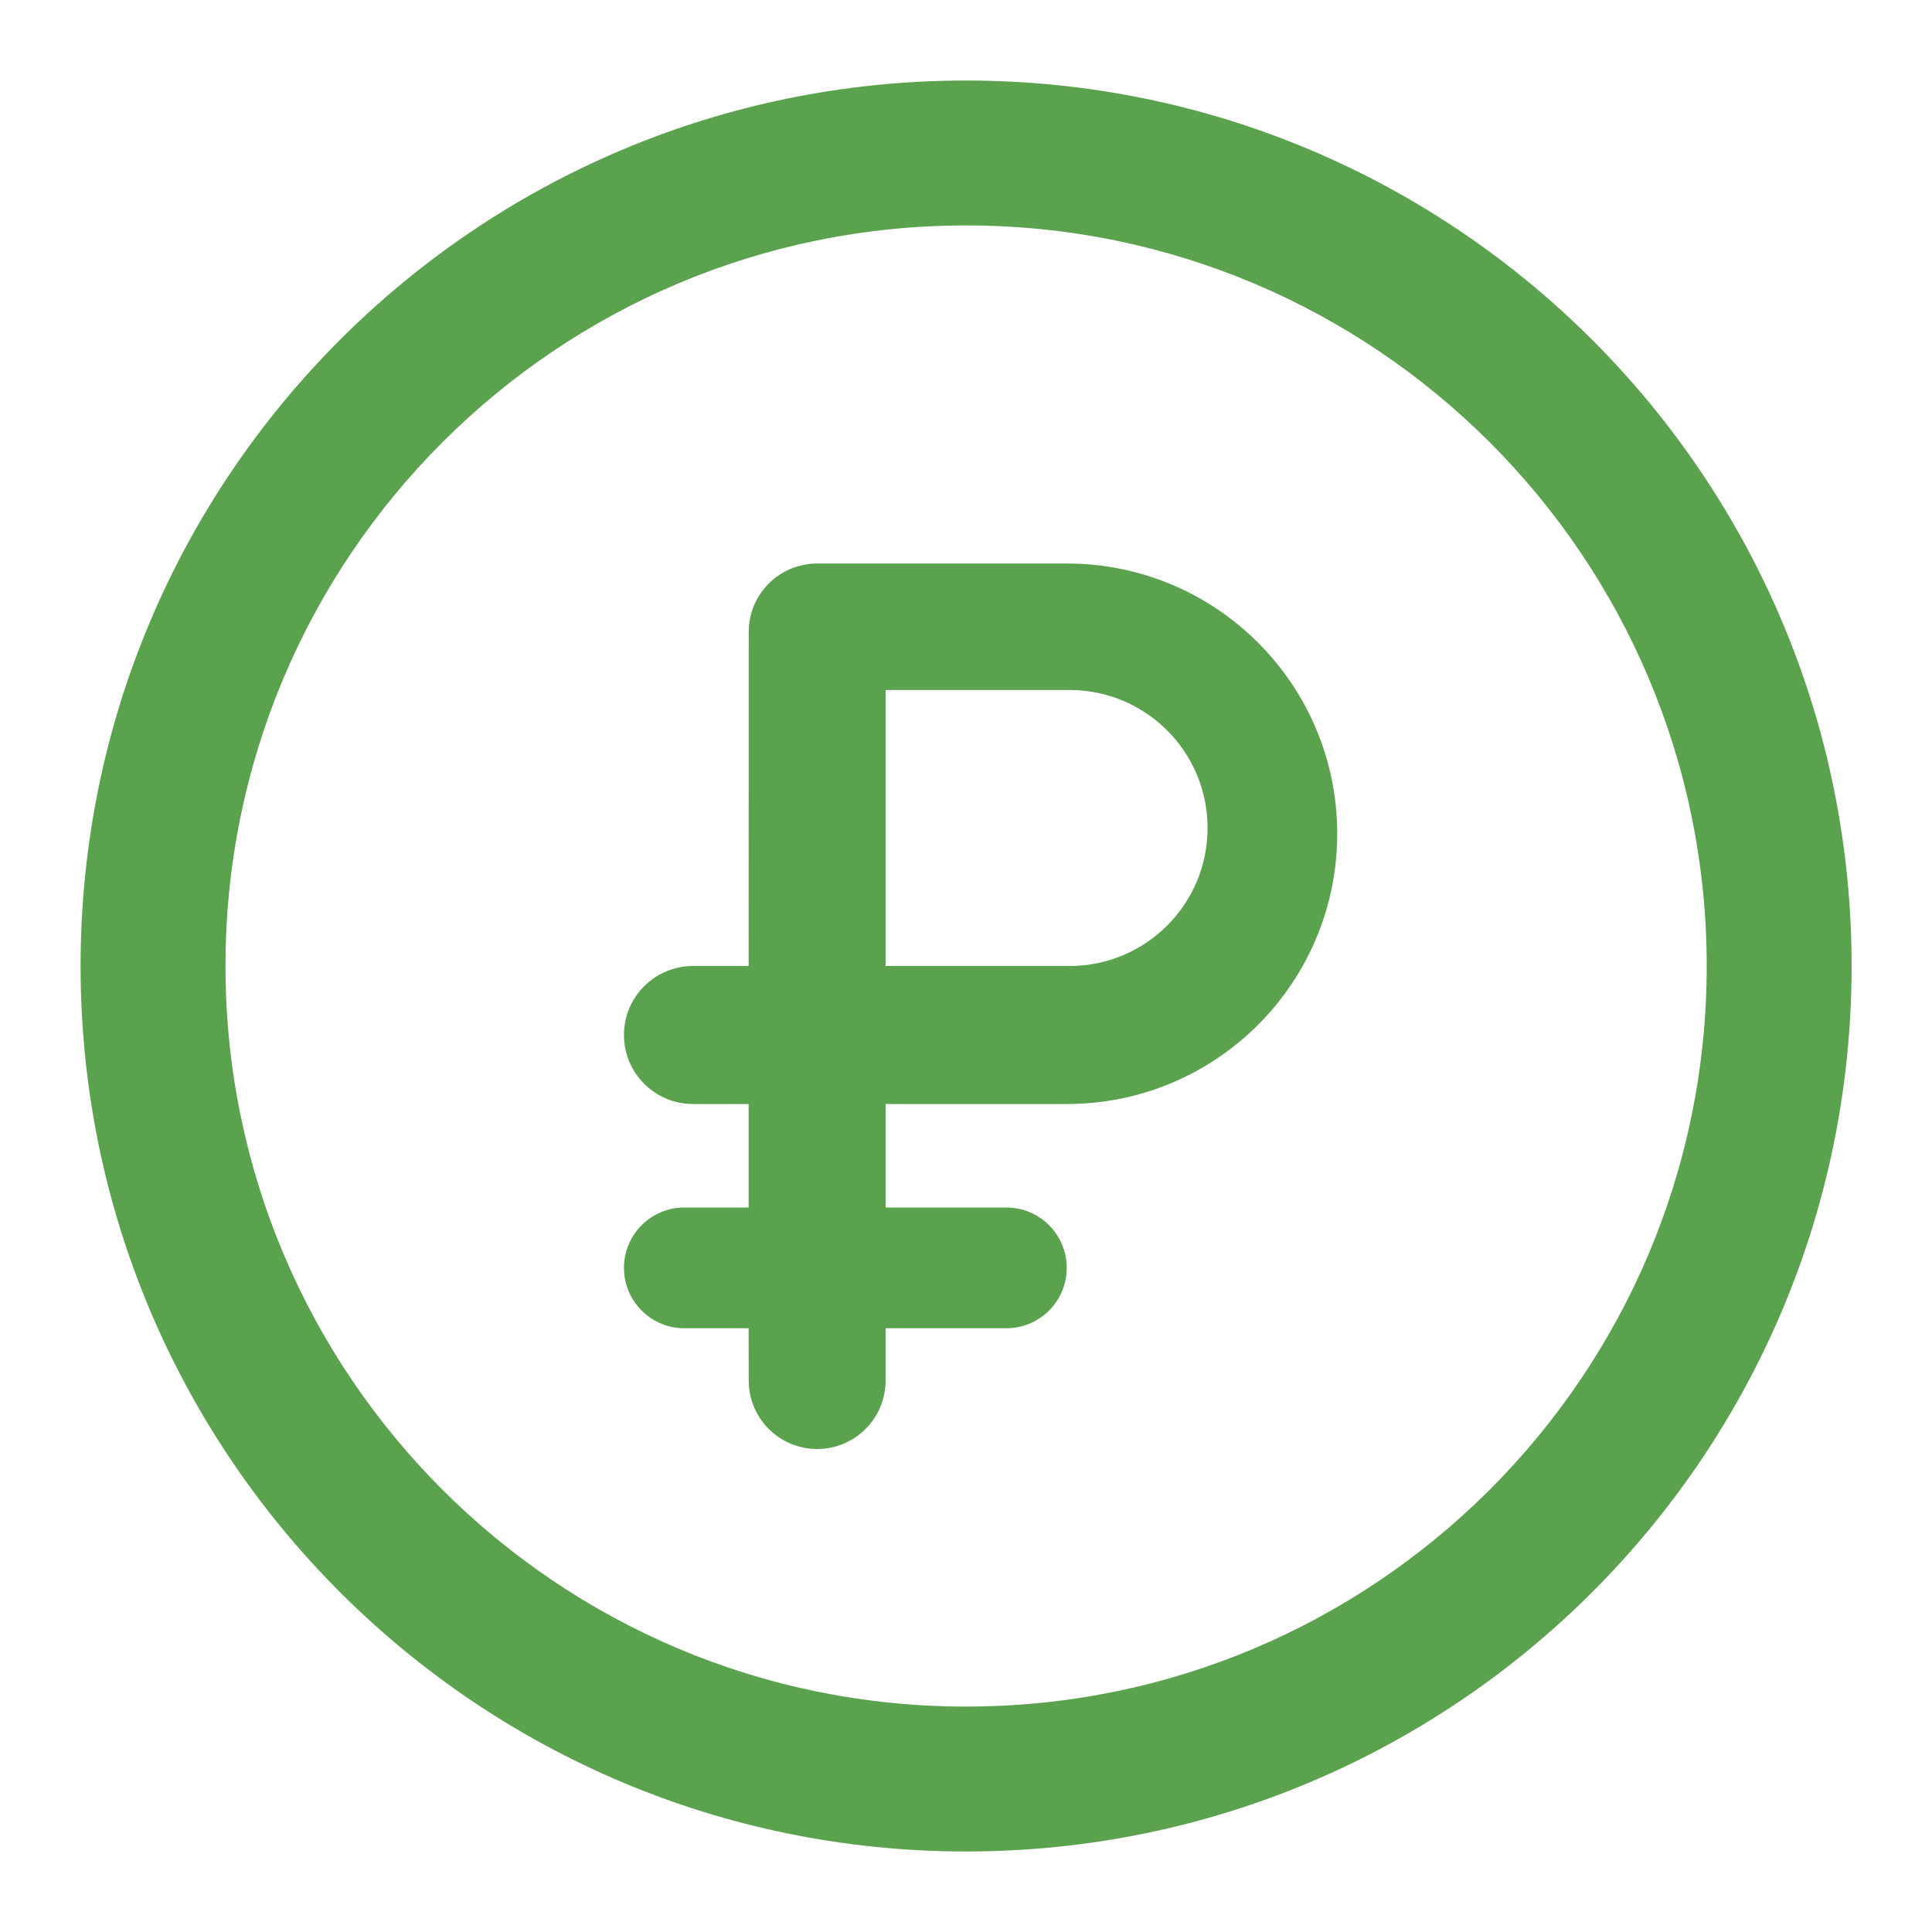 <svg width="28" height="28" viewBox="0 0 28 28" fill="none" xmlns="http://www.w3.org/2000/svg">
<path d="M14.001 1.167C21.089 1.167 26.835 6.912 26.835 14C26.835 21.088 21.089 26.833 14.001 26.833C6.914 26.833 1.168 21.088 1.168 14C1.168 6.912 6.914 1.167 14.001 1.167ZM14.001 3.267C8.073 3.267 3.268 8.072 3.268 14C3.268 19.928 8.073 24.733 14.001 24.733C19.929 24.733 24.735 19.928 24.735 14C24.735 8.072 19.929 3.267 14.001 3.267ZM15.463 8.167C17.626 8.167 19.38 9.92 19.38 12.083C19.38 14.246 17.626 16 15.463 16L12.835 16V17.5H14.585C15.068 17.5 15.46 17.892 15.46 18.375C15.46 18.858 15.068 19.25 14.585 19.25H12.835V20.008C12.835 20.556 12.391 21 11.843 21C11.295 21 10.851 20.556 10.851 20.008L10.85 19.25H9.918C9.435 19.25 9.043 18.858 9.043 18.375C9.043 17.892 9.435 17.5 9.918 17.5H10.85V16L10.043 16C9.491 16 9.043 15.552 9.043 15C9.043 14.448 9.491 14 10.043 14H10.85L10.851 9.158C10.851 8.611 11.295 8.167 11.843 8.167H15.463ZM15.501 10H12.835V14H15.501C16.606 14 17.501 13.104 17.501 12C17.501 10.895 16.606 10 15.501 10Z" fill="#5AA24D"/>
</svg>
